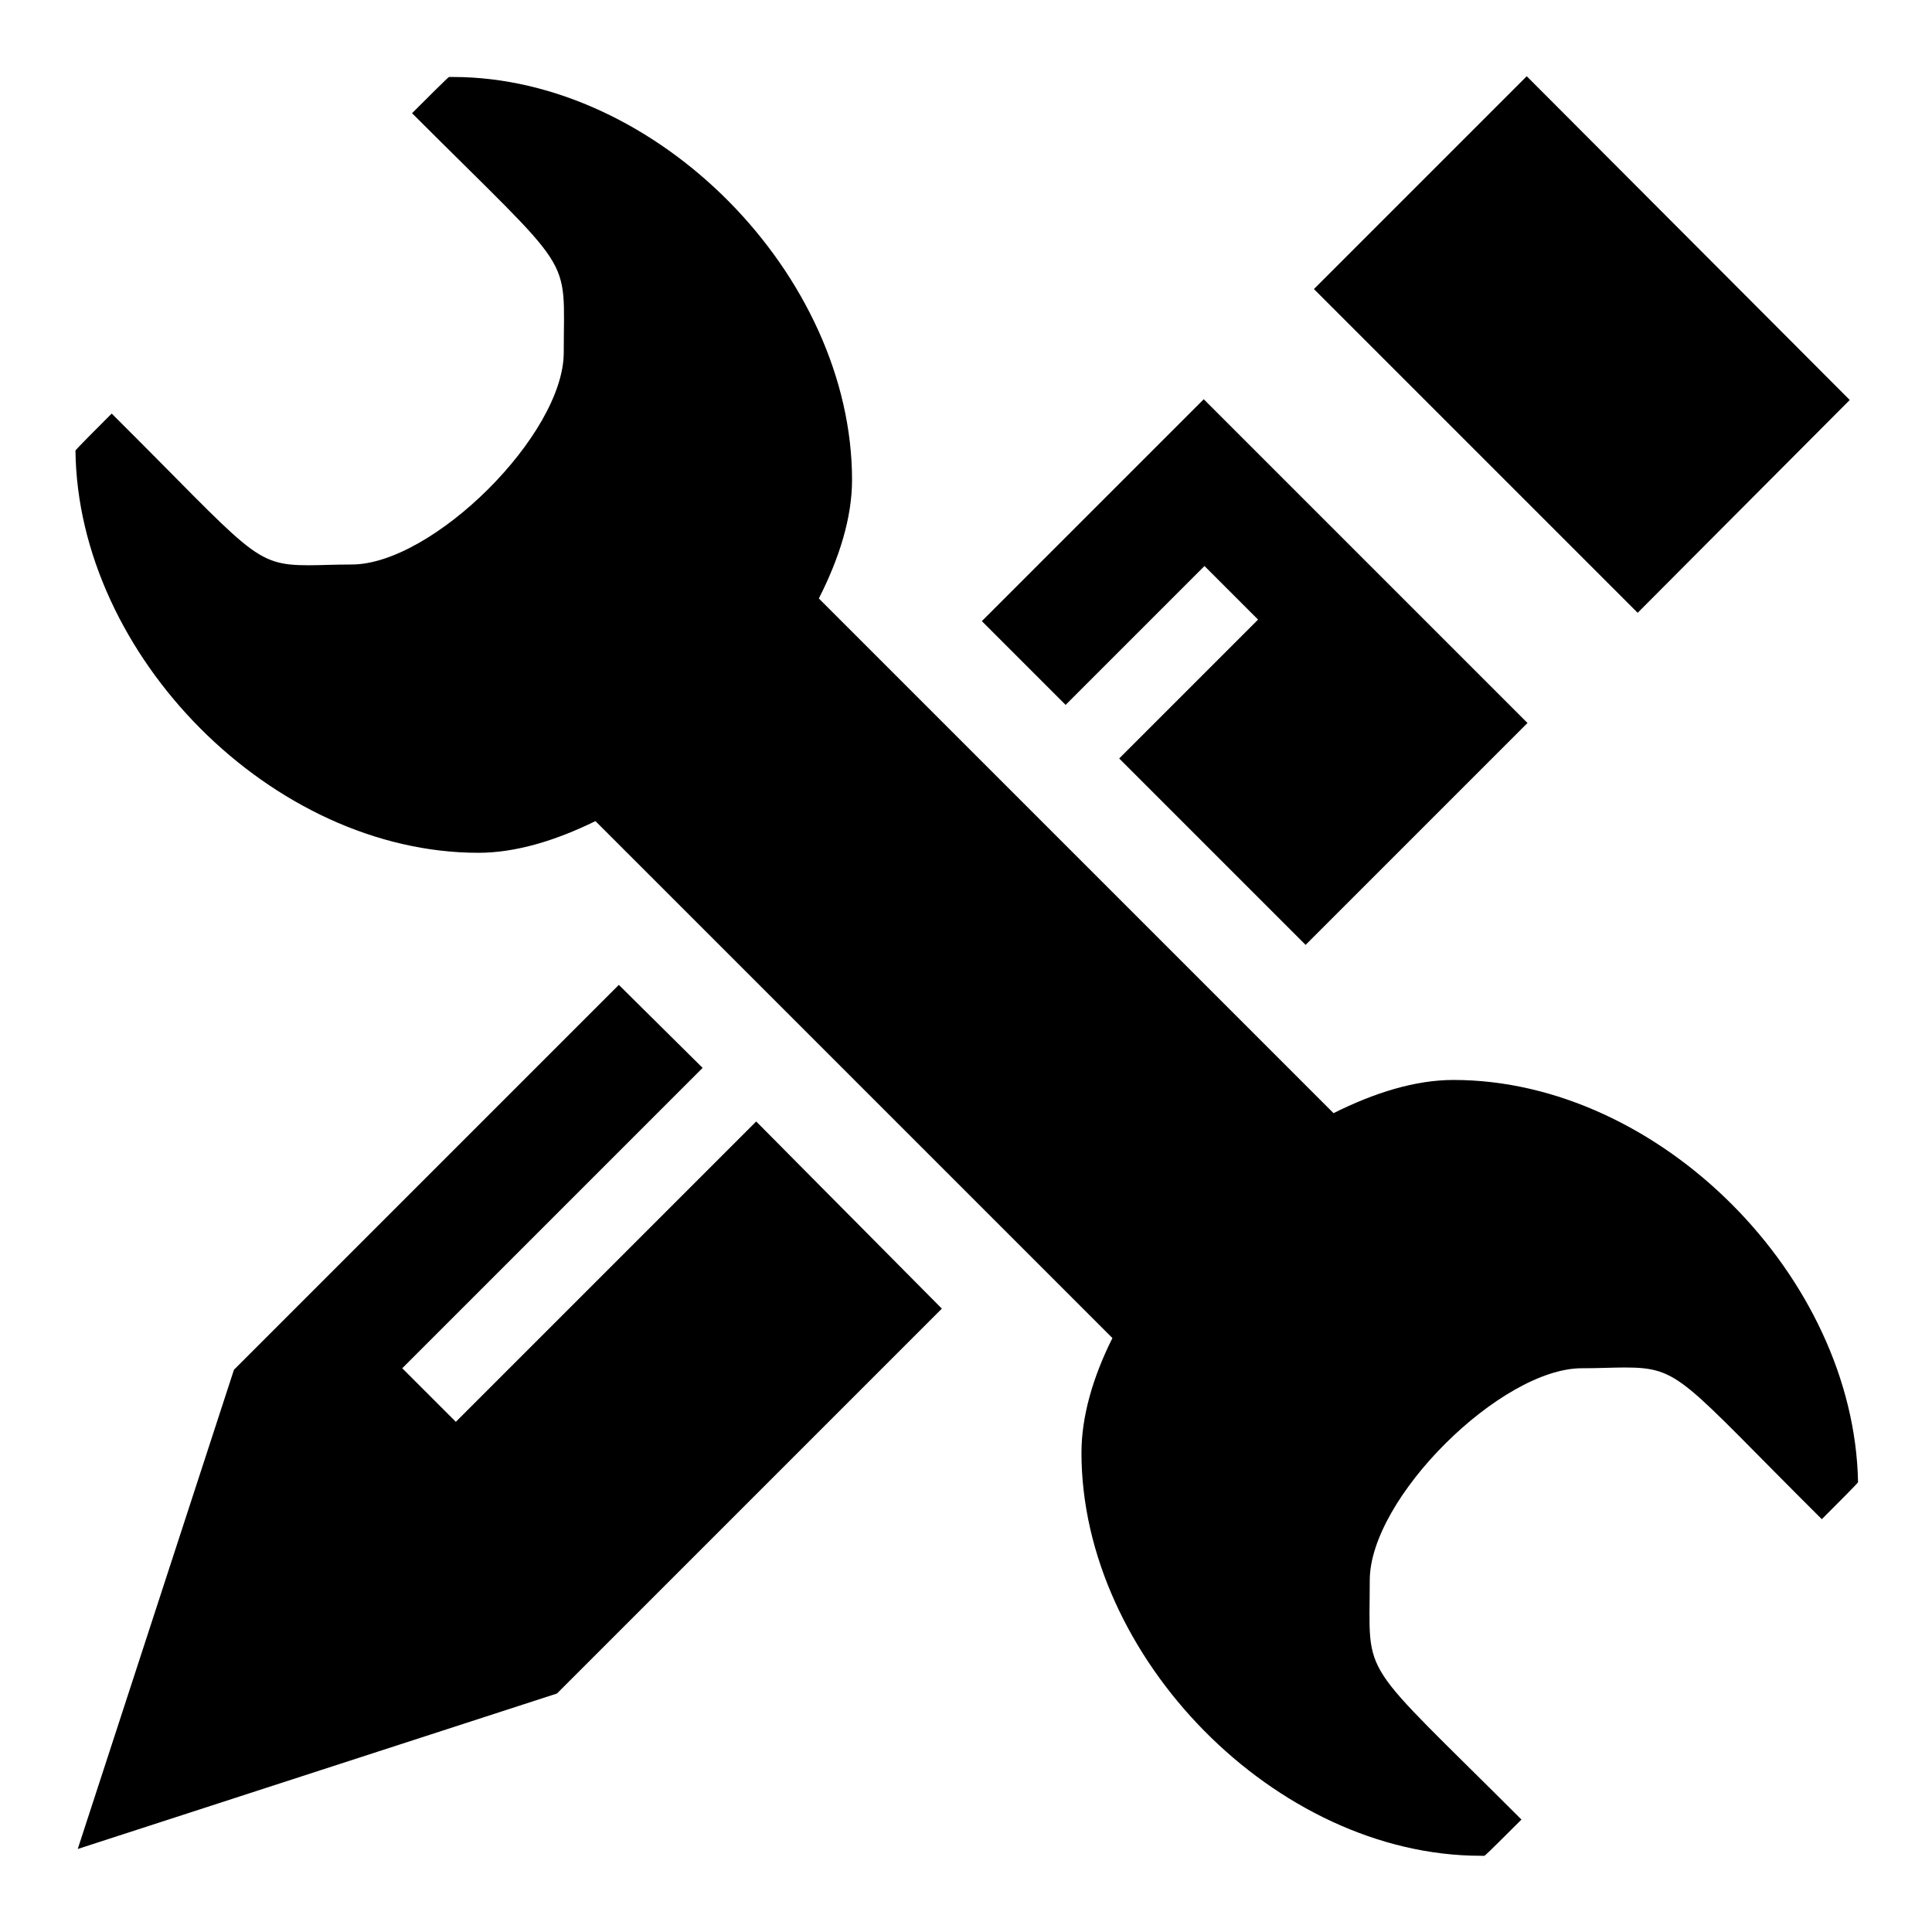 <?xml version="1.0" encoding="utf-8"?>
<!-- Svg Vector Icons : http://www.onlinewebfonts.com/icon -->
<!DOCTYPE svg PUBLIC "-//W3C//DTD SVG 1.1//EN" "http://www.w3.org/Graphics/SVG/1.1/DTD/svg11.dtd">
<svg version="1.1" xmlns="http://www.w3.org/2000/svg" xmlns:xlink="http://www.w3.org/1999/xlink" x="0px" y="0px" viewBox="0 0 256 256" enable-background="new 0 0 256 256" xml:space="preserve">
<g><g><path fill="#000000" d="M100.2,148.6l-39.8,39.8l-7.1-7.1l39.8-39.8L82,130.5l-51,51h0v0l0,0l0,0L10.3,245l63.5-20.6l0,0l0,0h0l0,0l51-51L100.2,148.6z M141.2,93.4L159.6,75l7.1,7.1l-18.4,18.4l24.7,24.7l29.4-29.4l-42.9-42.9l-29.4,29.4L141.2,93.4z M202.3,10.1l-28.2,28.2l42.9,42.9L245.1,53L202.3,10.1z M192.6,143.1c-5.1,0-10.5,1.7-15.9,4.4l-68.2-68.2c2.7-5.3,4.4-10.7,4.4-15.7c0-27.1-25.8-53.4-52.9-53.4c-0.2,0-0.3,0-0.5,0c-0.1,0-3.2,3.1-4.9,4.8c21.9,21.9,20.1,18.3,20.1,31.7c0,10.9-17.4,28.1-28.1,28.1c-2.3,0-4.1,0.1-5.7,0.1c-7.4,0-7.5-1.6-26.1-20.1c-1.7,1.7-4.8,4.8-4.8,4.9C10.3,86.9,36.1,113,63.4,113c4.9,0,10.2-1.6,15.5-4.2l68.5,68.5c-2.6,5.2-4.1,10.4-4.1,15.2c0,27.1,25.8,53.4,52.9,53.4c0.2,0,0.3,0,0.5,0c0.1,0,3.2-3.1,4.9-4.8c-21.9-21.9-20.1-18.3-20.1-31.7c0-10.9,17.4-28.1,28.1-28.1c2.3,0,4.1-0.1,5.7-0.1c7.4,0,7.5,1.6,26.1,20.1c1.7-1.7,4.8-4.8,4.8-4.9C245.7,169.2,219.9,143.1,192.6,143.1L192.6,143.1z"/></g></g>
</svg>